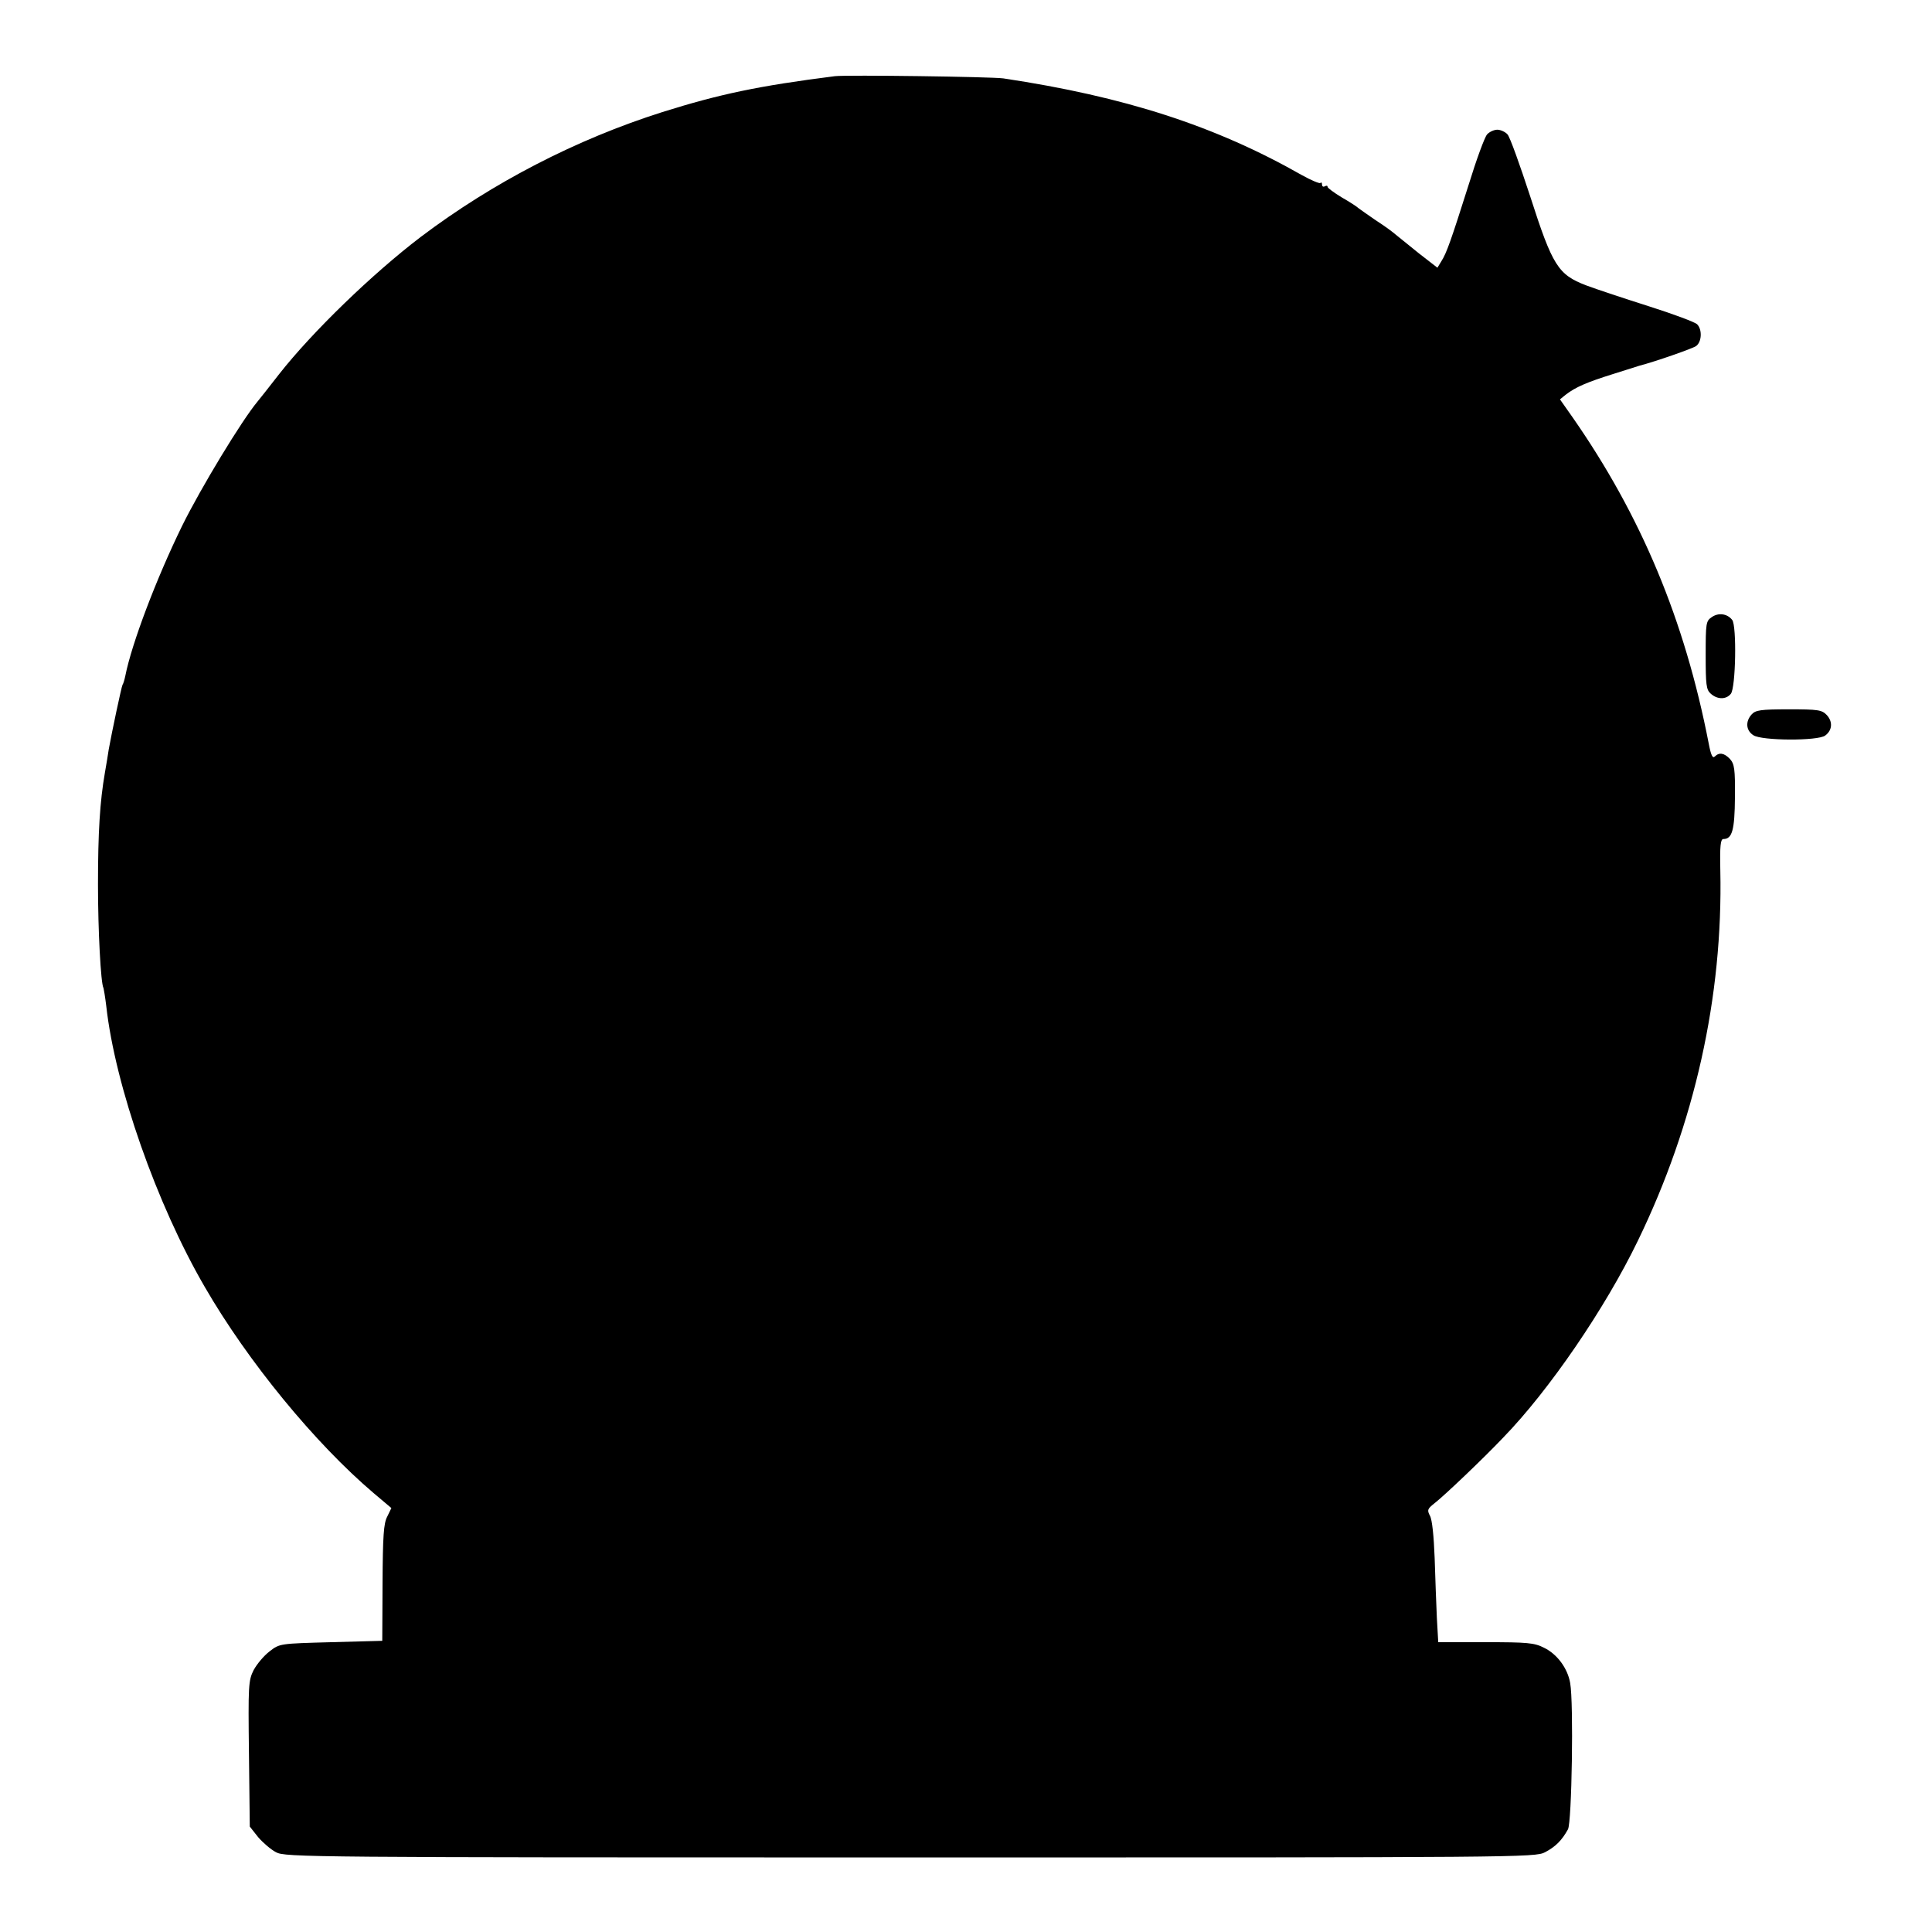 <?xml version="1.0" standalone="no"?>
<!DOCTYPE svg PUBLIC "-//W3C//DTD SVG 20010904//EN"
 "http://www.w3.org/TR/2001/REC-SVG-20010904/DTD/svg10.dtd">
<svg version="1.0" xmlns="http://www.w3.org/2000/svg"
 width="700pt" height="700pt" viewBox="0 0 700 700"
 preserveAspectRatio="xMidYMid meet">
<g transform="translate(0,700) scale(0.1,-0.1)"
fill="#000000" stroke="none">
<path d="M3025 6724 c-276 -35 -418 -65 -625 -130 -312 -99 -614 -255 -875
-452 -176 -134 -394 -345 -514 -498 -34 -44 -69 -88 -78 -99 -57 -68 -206
-314 -273 -450 -93 -190 -183 -427 -206 -544 -3 -14 -7 -28 -10 -32 -4 -7 -39
-173 -50 -234 -2 -16 -9 -55 -14 -85 -18 -104 -25 -215 -25 -405 0 -163 10
-359 20 -375 1 -3 6 -32 10 -65 32 -289 183 -719 357 -1018 156 -270 400 -567
612 -747 l64 -54 -15 -31 c-13 -24 -16 -71 -17 -240 l-1 -210 -186 -5 c-185
-5 -186 -5 -222 -33 -21 -16 -46 -46 -58 -68 -19 -38 -20 -55 -17 -304 l3
-263 30 -38 c17 -20 46 -45 65 -55 33 -18 113 -19 2298 -19 2211 0 2264 0
2300 19 38 20 61 43 83 83 14 25 21 459 8 530 -9 53 -47 105 -95 128 -35 18
-61 20 -211 20 l-172 0 -5 88 c-2 48 -6 146 -8 217 -3 79 -9 139 -17 153 -11
21 -9 25 16 45 35 27 177 162 250 239 166 171 369 468 487 712 206 424 309
885 299 1343 -2 89 1 113 11 113 32 0 41 32 42 151 1 103 -2 121 -18 139 -21
22 -39 25 -55 9 -8 -8 -14 5 -22 47 -87 448 -245 826 -494 1183 l-45 64 21 17
c35 27 76 45 172 75 50 16 92 29 95 30 58 15 192 62 205 71 21 15 23 60 4 79
-8 8 -86 37 -174 65 -88 28 -191 62 -228 76 -102 39 -122 71 -203 323 -37 113
-73 214 -82 224 -8 9 -25 17 -37 17 -12 0 -29 -8 -37 -17 -9 -10 -39 -92 -67
-183 -63 -199 -80 -248 -99 -277 l-14 -23 -67 52 c-36 29 -71 57 -78 63 -24
20 -39 31 -83 60 -25 17 -50 35 -57 40 -6 6 -34 24 -62 40 -28 17 -51 34 -51
38 0 5 -4 5 -10 2 -5 -3 -10 -1 -10 6 0 7 -3 10 -6 6 -3 -3 -34 10 -68 29
-313 178 -641 284 -1081 350 -46 6 -565 13 -610 8z"/>
<path d="M6202 4764 c-21 -14 -22 -22 -22 -138 0 -106 2 -125 18 -139 24 -22
56 -22 73 -1 18 21 22 247 5 268 -18 23 -50 27 -74 10z"/>
<path d="M6347 4412 c-24 -26 -21 -59 6 -76 30 -20 234 -21 260 -1 26 19 28
50 6 74 -18 19 -31 21 -138 21 -102 0 -120 -3 -134 -18z"/>
</g>
</svg>
